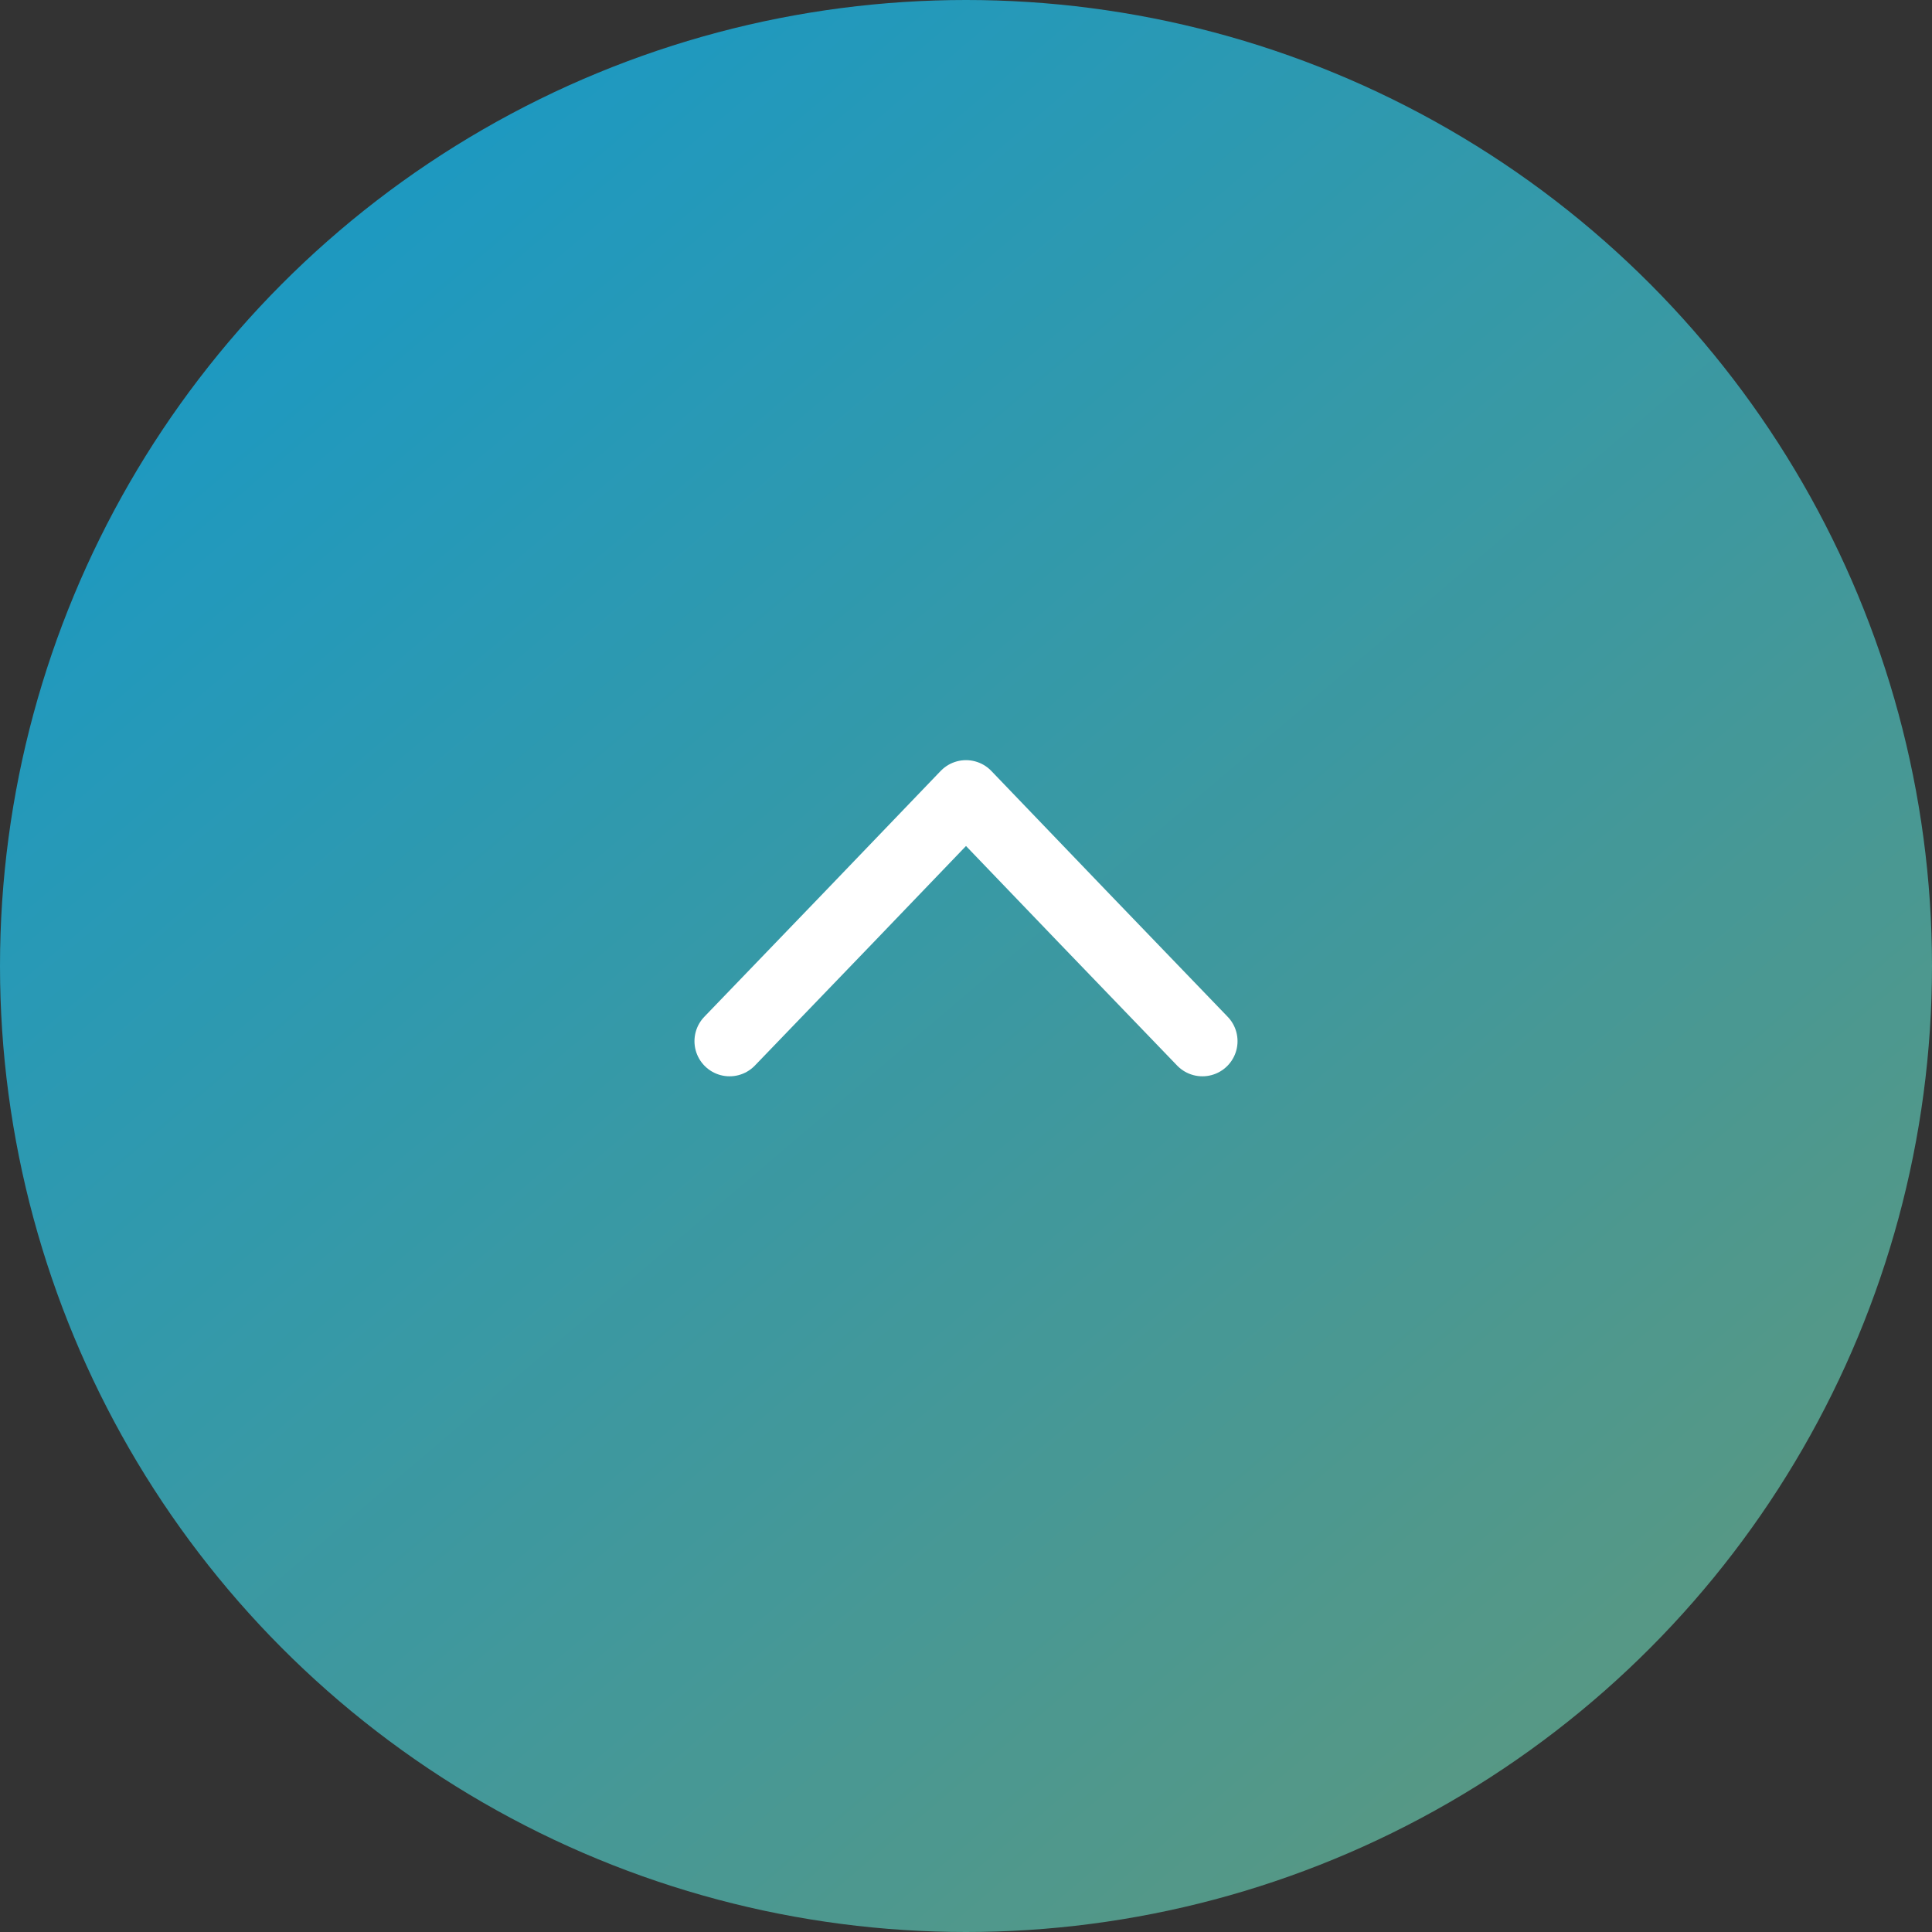 <svg id="レイヤー_1" data-name="レイヤー 1" xmlns="http://www.w3.org/2000/svg" xmlns:xlink="http://www.w3.org/1999/xlink" viewBox="0 0 55 55"><rect x="0" y="0" width="55" height="55" fill="#333333" stroke="none"/><defs><style>.cls-1{opacity:0.75;}.cls-2{fill:url(#名称未設定グラデーション_14);}.cls-3{fill:none;stroke:#fff;stroke-linecap:round;stroke-linejoin:round;stroke-width:2px;}</style><linearGradient id="名称未設定グラデーション_14" x1="5.3" y1="1.42" x2="58.47" y2="63.89" gradientUnits="userSpaceOnUse"><stop offset="0.09" stop-color="#17bbef"/><stop offset="0.76" stop-color="#63ba9f"/></linearGradient></defs><title>totop</title><g class="cls-1"><circle class="cls-2" cx="27.5" cy="27.5" r="27.5"/></g><polyline class="cls-3" points="20.77 29.64 24.14 26.14 27.5 22.64 30.86 26.14 34.23 29.64"/></svg>